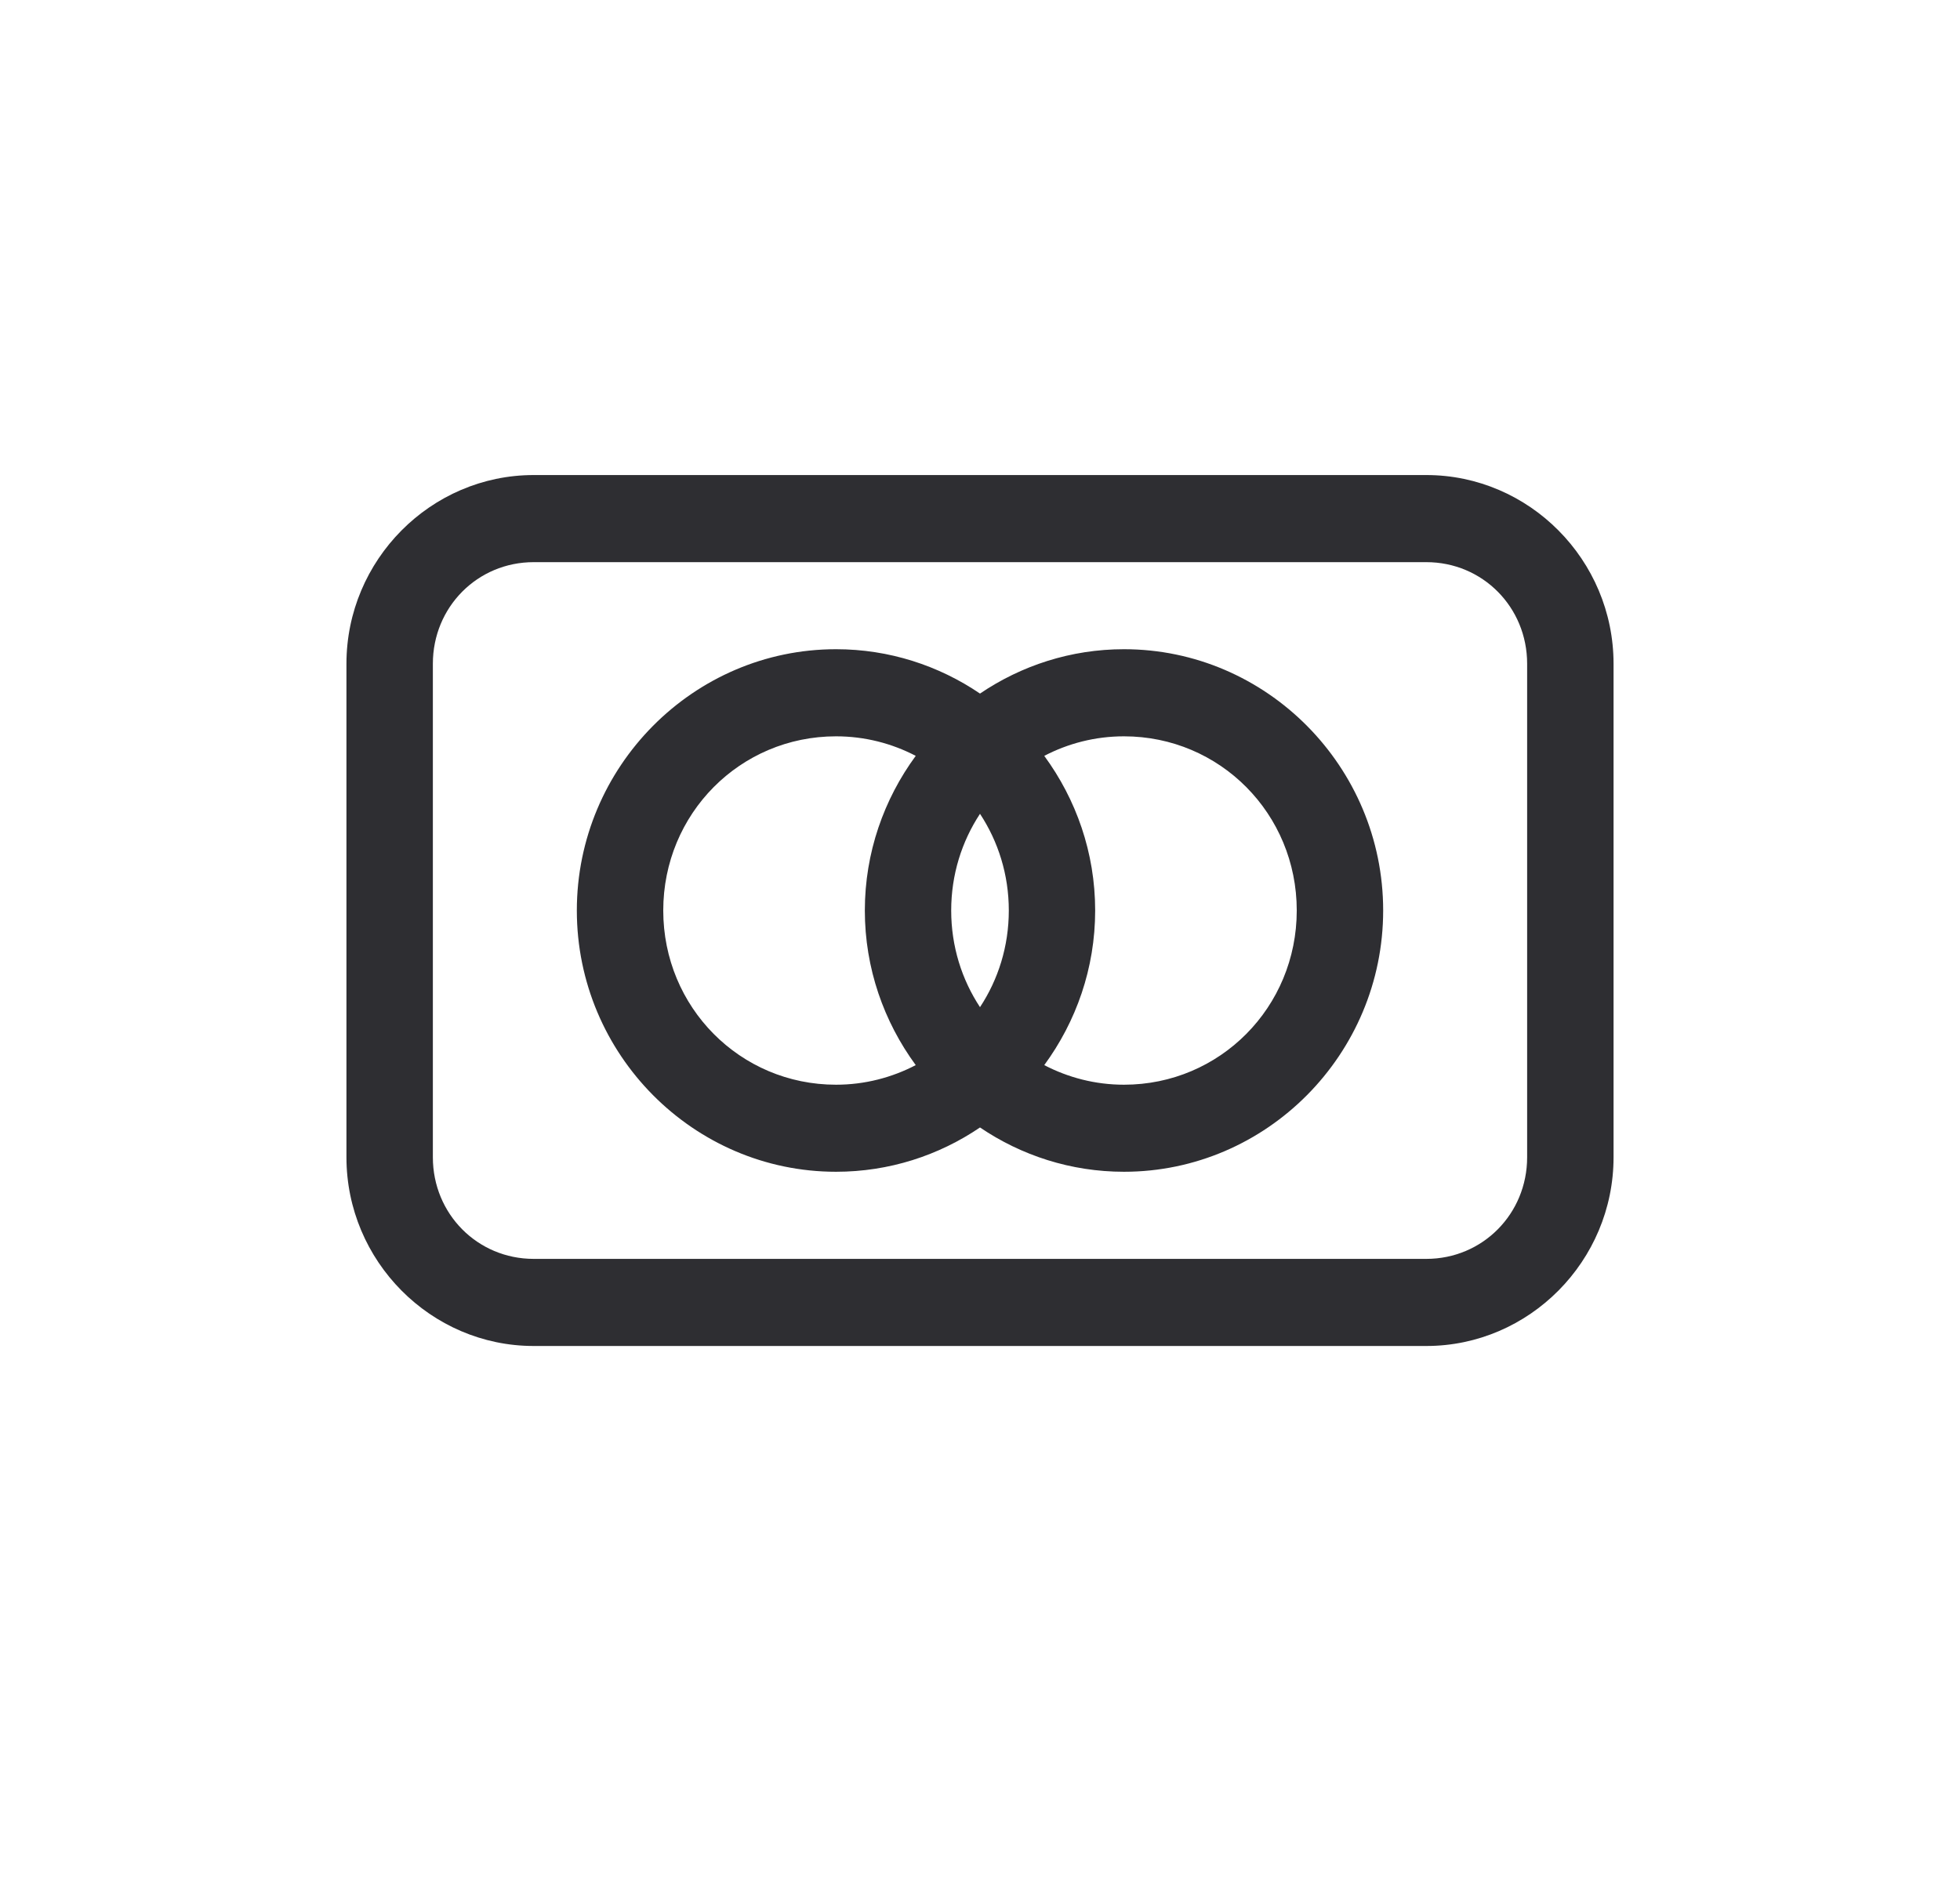 <svg xmlns="http://www.w3.org/2000/svg" width="33" height="32" viewBox="0 0 33 32" fill="none">
                                <path d="M8.985 8C7.253 8 5.833 9.431 5.833 11.178V19.489C5.833 21.235 7.253 22.667 8.985 22.667H24.015C25.747 22.667 27.167 21.235 27.167 19.489V11.178C27.167 9.431 25.747 8 24.015 8H8.985ZM8.985 9.467H24.015C24.961 9.467 25.712 10.224 25.712 11.178V19.489C25.712 20.442 24.961 21.2 24.015 21.2H8.985C8.039 21.2 7.288 20.442 7.288 19.489V11.178C7.288 10.224 8.039 9.467 8.985 9.467ZM14.076 10.933C11.674 10.933 9.712 12.912 9.712 15.333C9.712 17.755 11.674 19.733 14.076 19.733C14.972 19.733 15.806 19.458 16.5 18.987C17.195 19.458 18.029 19.733 18.924 19.733C21.326 19.733 23.288 17.755 23.288 15.333C23.288 12.912 21.326 10.933 18.924 10.933C18.029 10.933 17.195 11.209 16.5 11.68C15.806 11.209 14.972 10.933 14.076 10.933ZM14.076 12.4C14.561 12.4 15.017 12.52 15.418 12.729C14.882 13.46 14.561 14.359 14.561 15.333C14.561 16.307 14.882 17.206 15.418 17.937C15.017 18.146 14.561 18.267 14.076 18.267C12.46 18.267 11.167 16.962 11.167 15.333C11.167 13.705 12.46 12.4 14.076 12.4ZM18.924 12.4C20.54 12.4 21.833 13.705 21.833 15.333C21.833 16.962 20.54 18.267 18.924 18.267C18.439 18.267 17.983 18.146 17.582 17.937C18.118 17.206 18.439 16.307 18.439 15.333C18.439 14.359 18.118 13.46 17.582 12.729C17.983 12.52 18.439 12.4 18.924 12.4ZM16.5 13.705C16.806 14.17 16.985 14.729 16.985 15.333C16.985 15.937 16.806 16.497 16.5 16.961C16.194 16.497 16.015 15.937 16.015 15.333C16.015 14.729 16.194 14.17 16.5 13.705Z" fill="#2E2E32"/>
                            </svg>